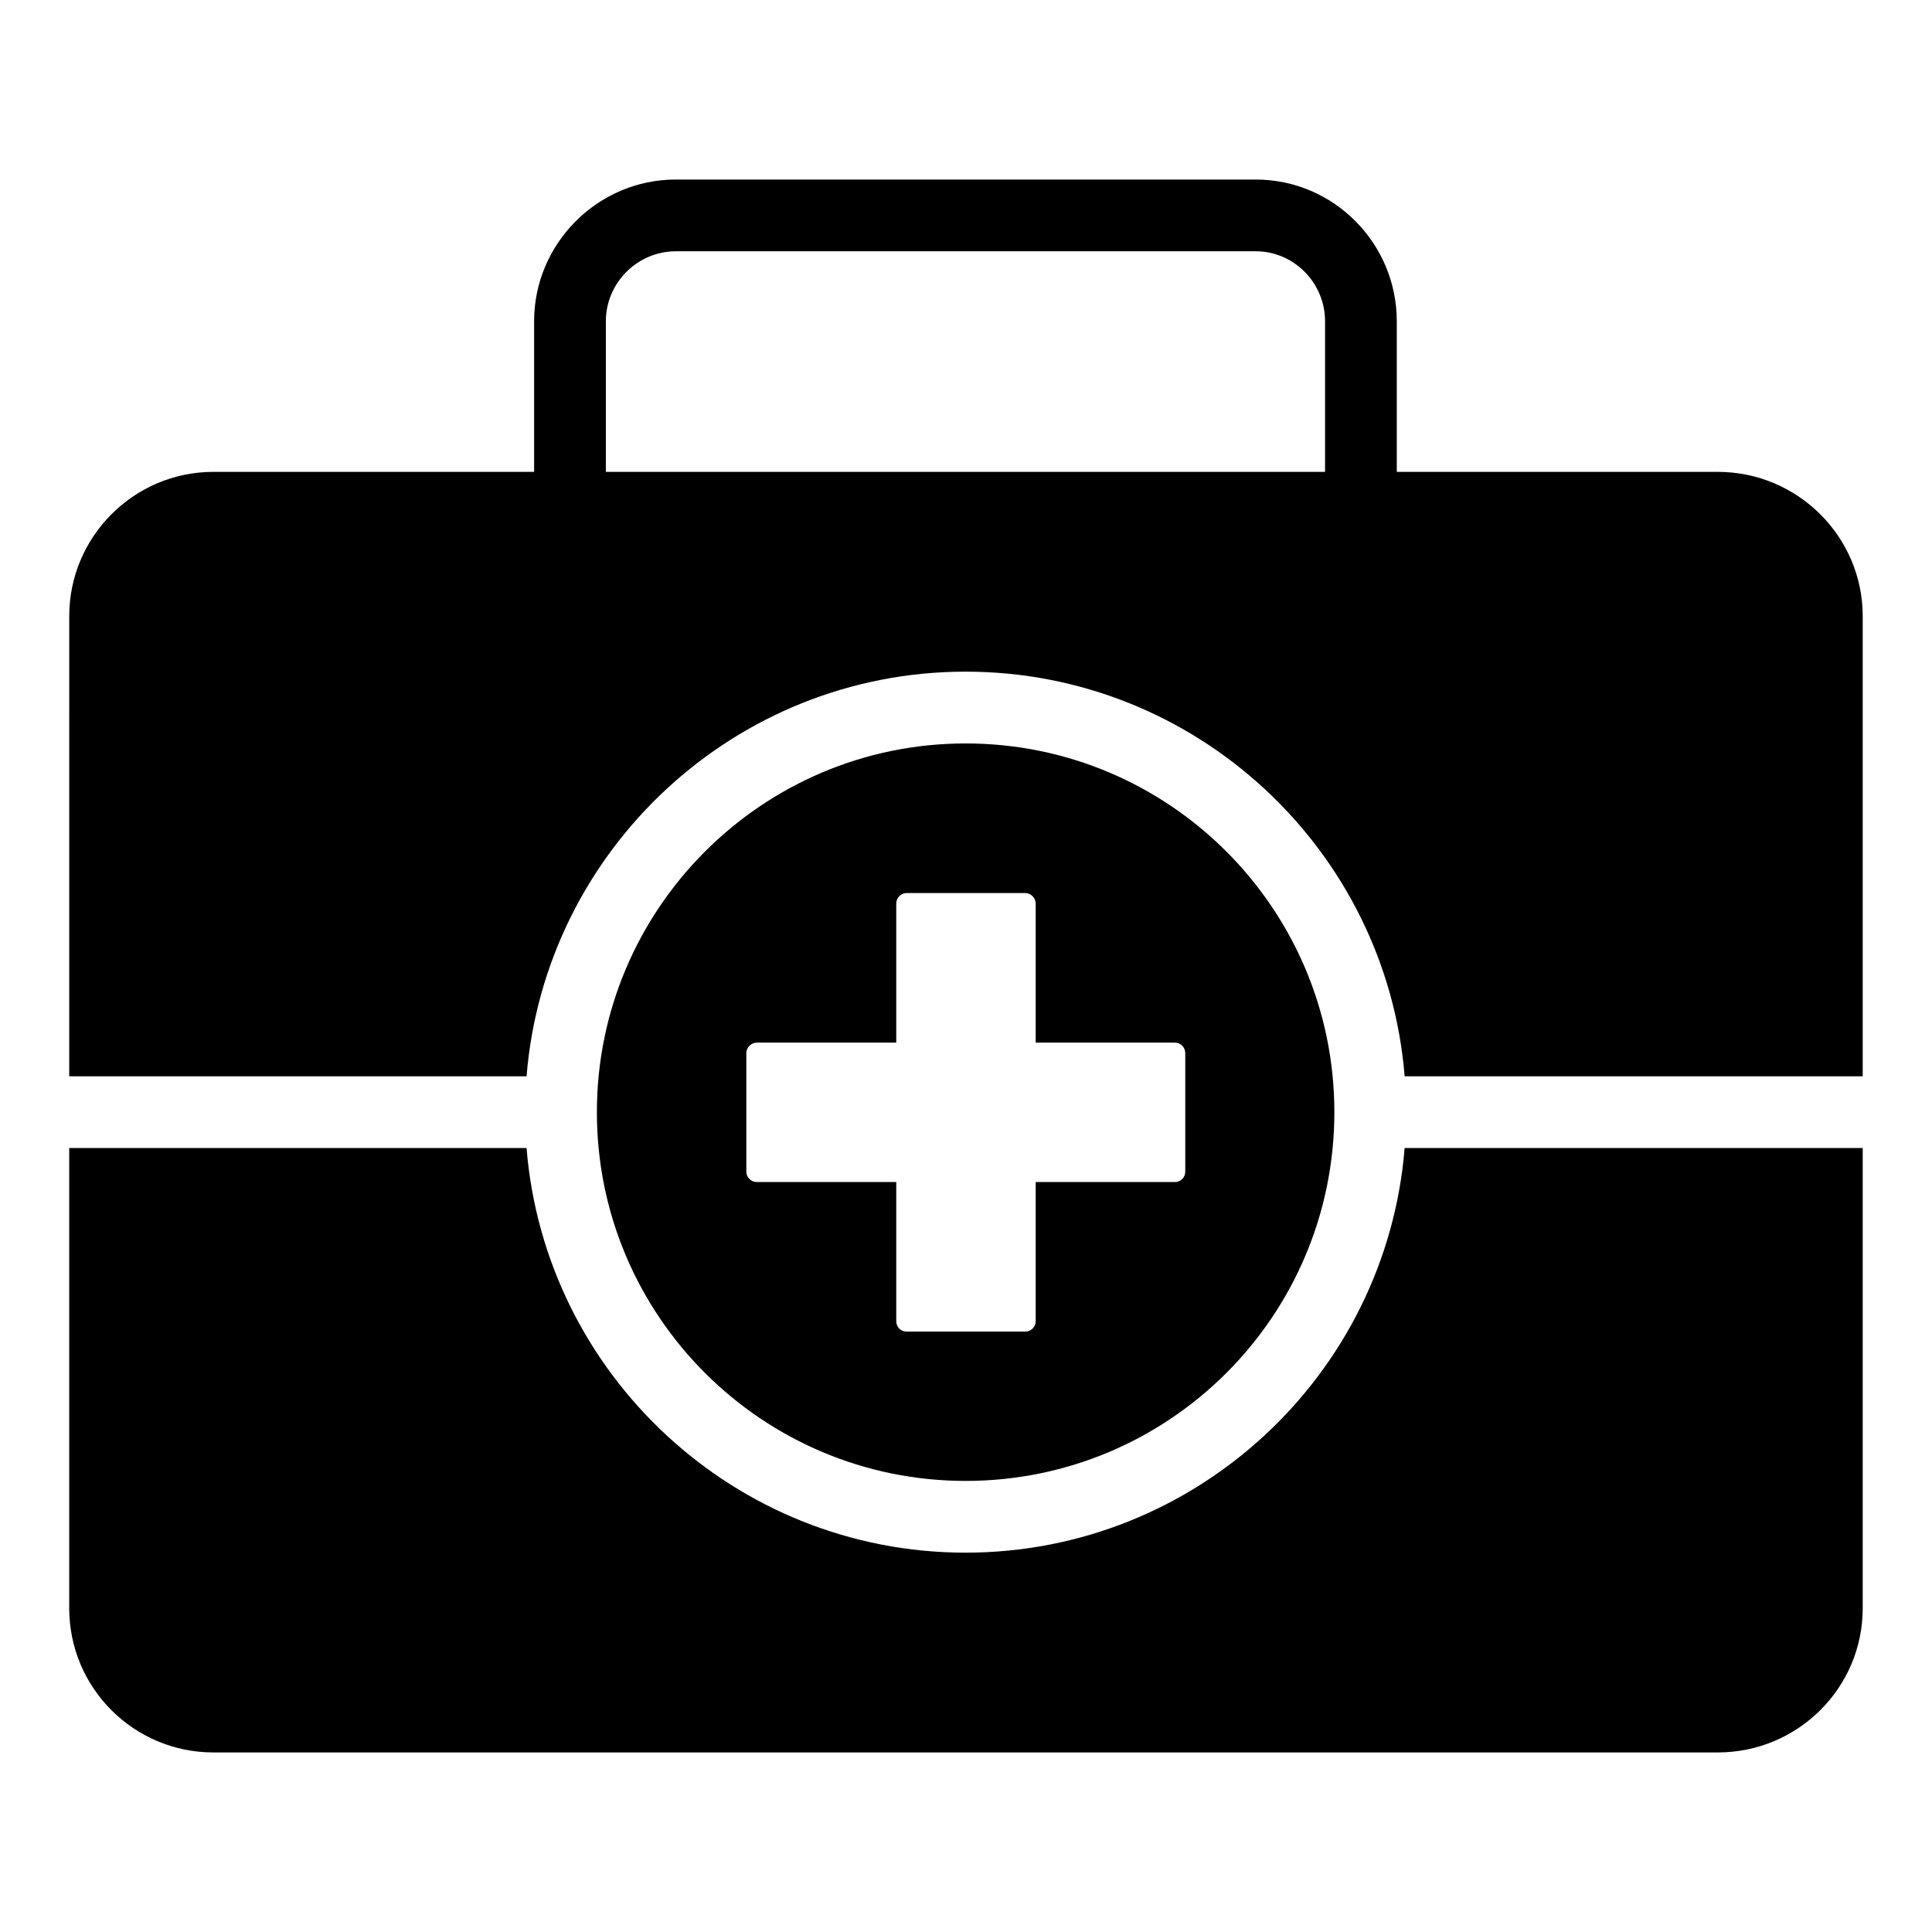 <?xml version="1.0" encoding="UTF-8"?>
<!-- Uploaded to: ICON Repo, www.svgrepo.com, Generator: ICON Repo Mixer Tools -->
<svg fill="#000000" width="800px" height="800px" version="1.1" viewBox="144 144 512 512" xmlns="http://www.w3.org/2000/svg">
 <g>
  <path d="m637.64 448.24v121.96c0 21.102-17.207 38.215-38.402 38.215h-398.68c-21.102 0-38.215-17.109-38.215-38.215v-121.96h121.2c4.848 59.98 55.23 107.23 116.35 107.23 61.125-0.004 111.5-47.246 116.35-107.23z"/>
  <path d="m599.24 269.05h-85.078v-39.922c0-20.629-16.73-37.547-37.359-37.547l-153.71-0.004c-20.629 0-37.547 16.922-37.547 37.547v39.926h-84.98c-21.102 0-38.215 17.207-38.215 38.215l-0.004 121.96h121.2c4.848-59.98 55.23-107.23 116.35-107.23 61.125 0 111.5 47.242 116.35 107.23h121.39v-121.96c0-21.008-17.207-38.215-38.402-38.215zm-104.09 0h-190.59v-39.922c0-10.172 8.363-18.535 18.535-18.535h153.71c10.078 0 18.348 8.363 18.348 18.535z"/>
  <path d="m399.9 341.02c-53.898 0-97.719 43.82-97.719 97.719 0 53.992 43.824 97.719 97.719 97.719 53.992 0 97.719-43.727 97.719-97.719 0.004-53.898-43.727-97.719-97.719-97.719zm58.207 113.46c0 1.57-1.199 2.773-2.773 2.773h-36.863v36.863c0 1.57-1.293 2.773-2.773 2.773h-31.41c-1.57 0-2.773-1.199-2.773-2.773v-36.863h-36.957c-1.477 0-2.773-1.199-2.773-2.773v-31.41c0-1.477 1.297-2.769 2.773-2.769h36.957v-36.863c0-1.477 1.203-2.773 2.773-2.773h31.41c1.48 0 2.773 1.293 2.773 2.773v36.863h36.863c1.57 0 2.773 1.293 2.773 2.769z"/>
 </g>
</svg>